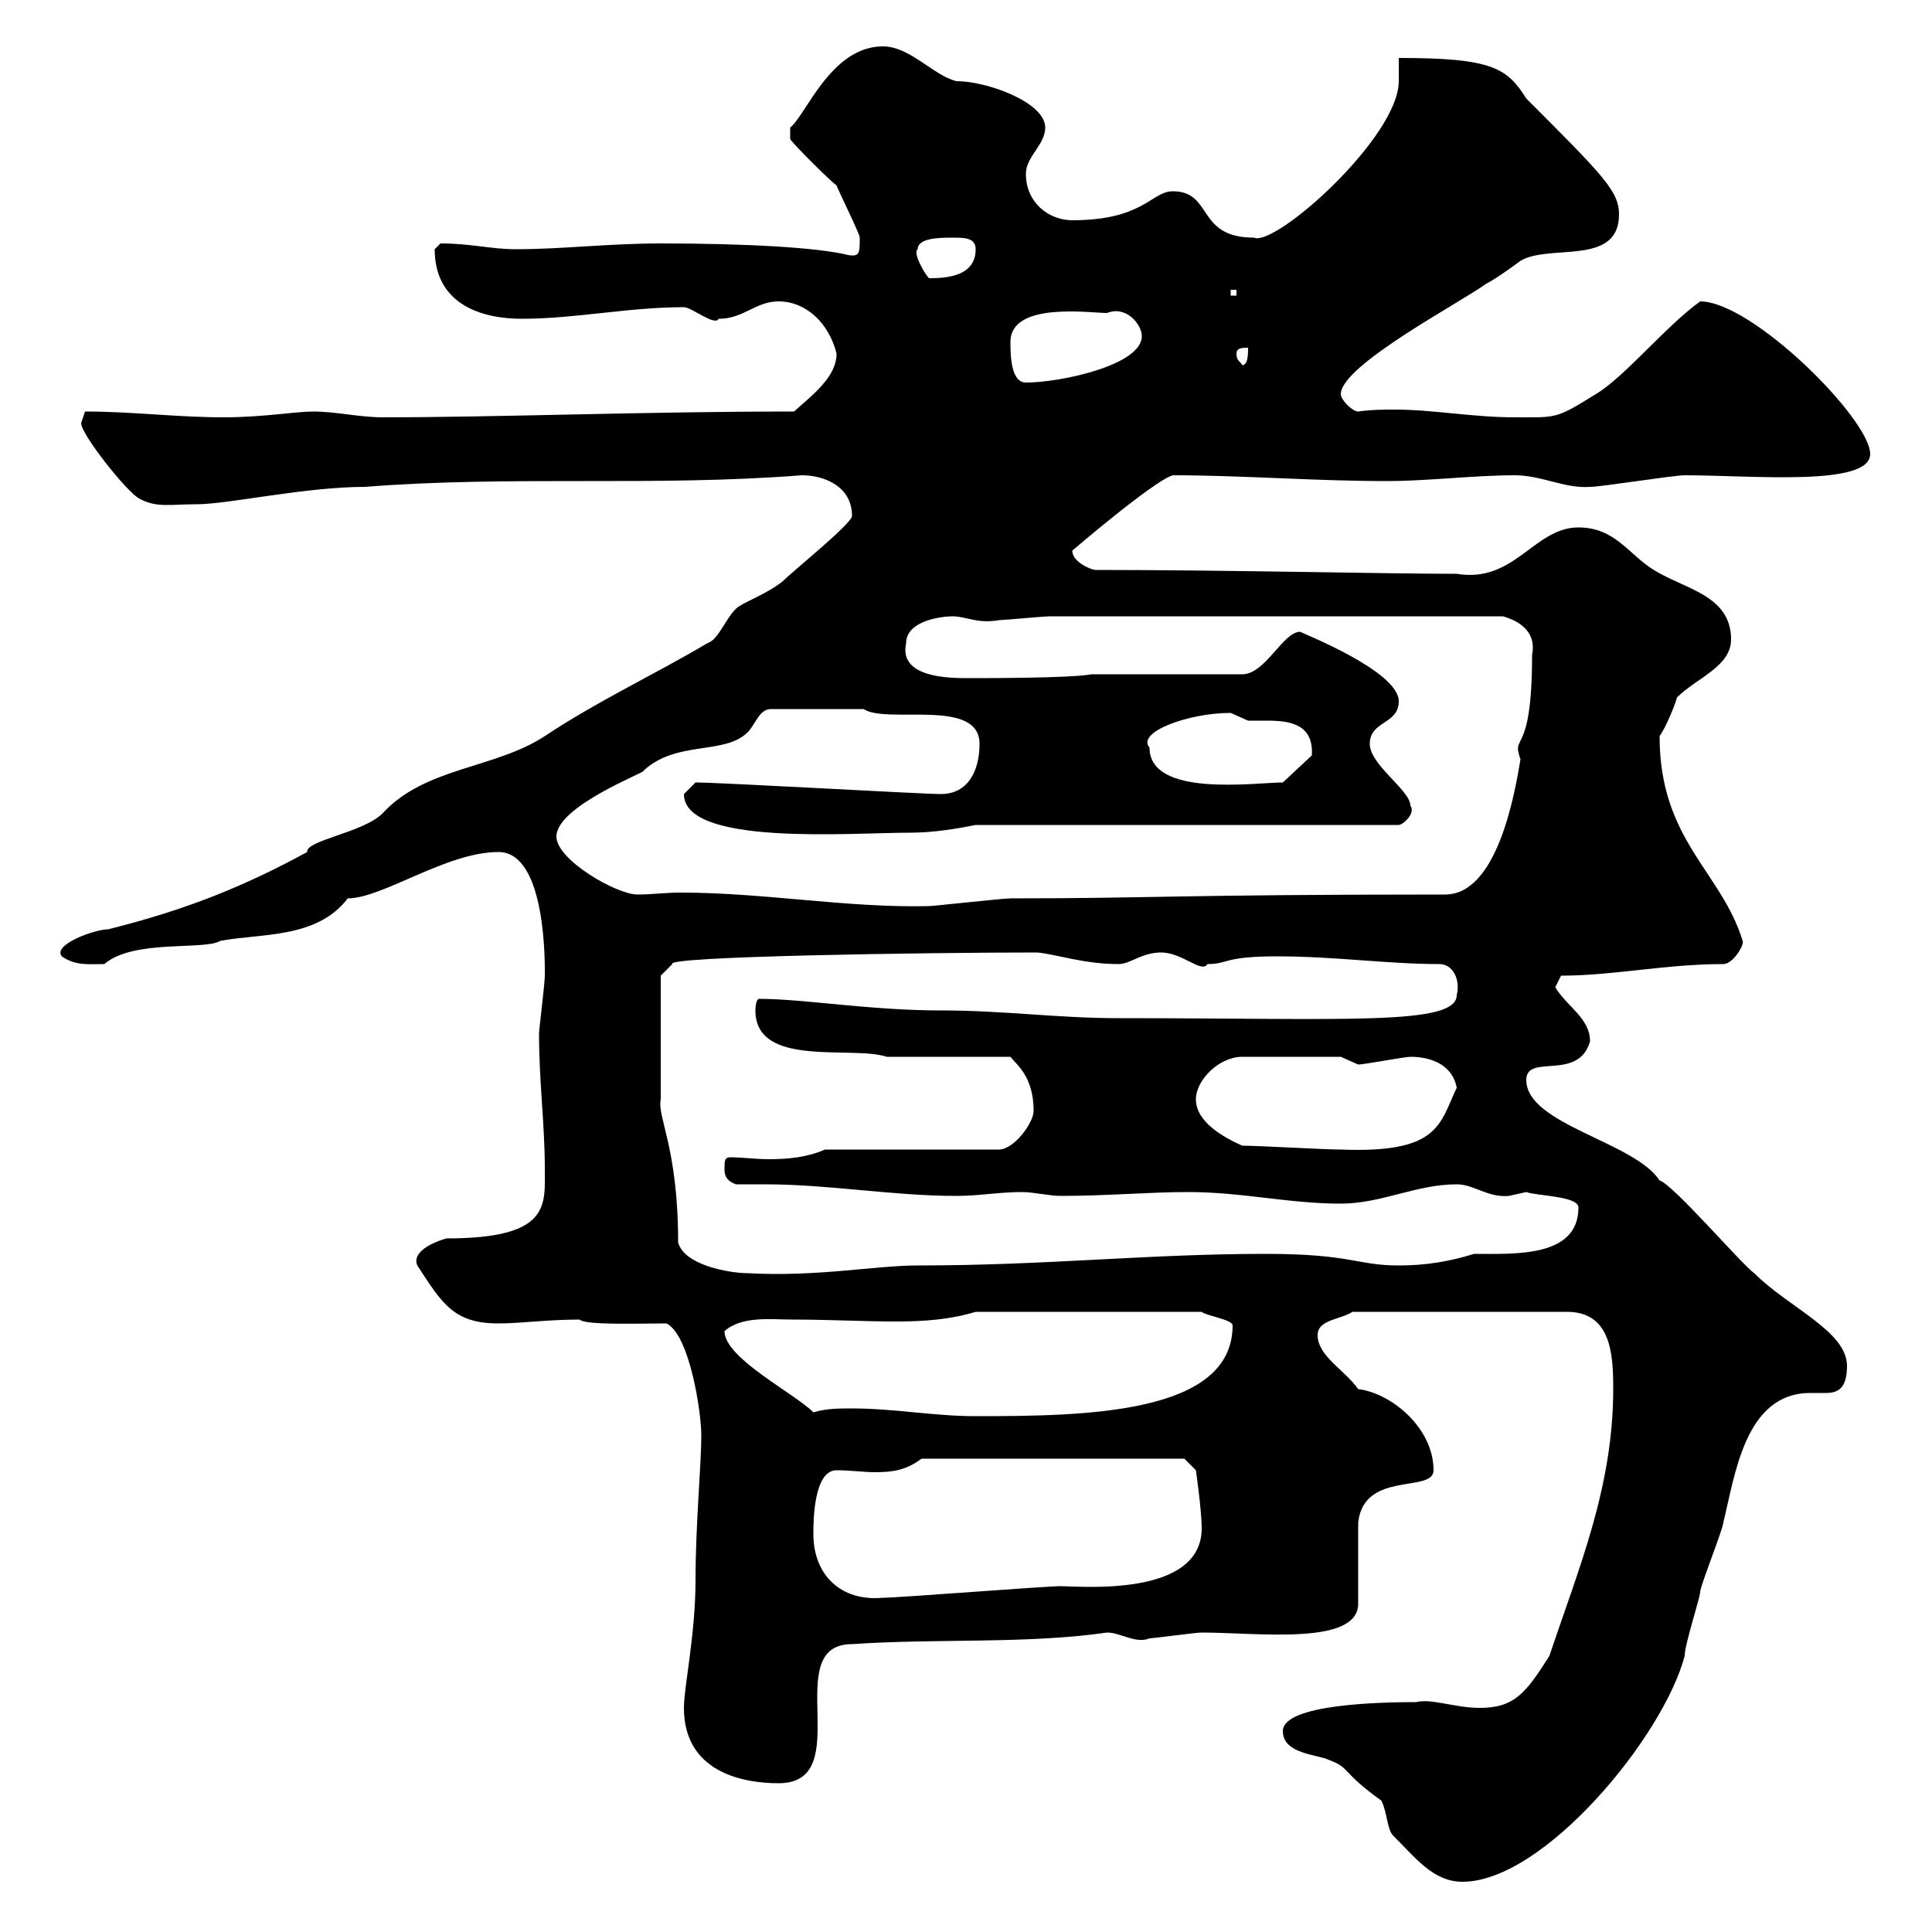 <svg xmlns="http://www.w3.org/2000/svg" xmlns:xlink="http://www.w3.org/1999/xlink" width="300" height="300"><path d="M199.20 268.80C199.20 272.40 204.60 272.40 206.40 273.30C209.70 274.50 208.20 275.10 214.50 279.60C215.40 281.40 215.40 284.10 216.30 285C219.90 288.60 222.60 292.20 227.10 292.20C239.70 292.20 258.30 269.70 261.60 257.10C261.60 255.30 264 248.10 264 247.20C264 246.30 267.60 237.30 267.60 236.40C269.40 229.20 270.90 216.30 281.10 216.30C282 216.30 282.90 216.30 283.50 216.30C285.30 216.30 286.80 215.70 286.80 212.10C286.80 206.70 277.80 203.10 272.40 197.70C270.60 196.50 259.80 183.90 257.70 183.30C253.80 177.30 237 174.60 237 167.70C237 163.50 245.10 168 246.90 161.70C246.90 158.10 243.30 156.30 241.50 153.30C241.50 153.30 242.40 151.50 242.40 151.50C250.50 151.50 258.60 149.70 267.60 149.70C269.10 149.70 270.90 146.70 270.60 146.10C267.30 135.30 257.70 130.50 257.70 114.30C258.60 113.10 260.10 109.50 260.40 108.30C263.40 105.30 268.80 103.50 268.80 99.30C268.80 92.40 261.60 91.50 256.80 88.50C252.90 86.10 250.80 81.90 245.10 81.90C238.20 81.90 235.20 90.60 226.20 89.10C215.10 89.10 190.20 88.50 170.10 88.50C169.50 88.50 166.50 87.30 166.50 85.50C166.50 85.50 179.10 74.70 182.10 73.80C192.90 73.80 204 74.70 215.40 74.70C221.70 74.70 228.90 73.80 235.20 73.80C239.40 73.80 243 75.90 246.90 75.60C248.70 75.60 259.80 73.80 261.60 73.80C272.10 73.80 290.40 75.60 290.40 70.50C290.40 65.10 272.10 46.80 264 46.80C258.60 50.70 252.30 58.50 247.80 61.20C241.50 65.10 241.80 64.80 235.20 64.80C228.60 64.80 222.60 63.60 216.60 63.60C214.80 63.60 213 63.60 210.90 63.90C210 63.90 208.20 62.10 208.20 61.20C208.20 56.70 227.10 46.80 230.70 44.10C232.50 43.20 236.10 40.50 236.10 40.50C240.60 37.80 251.40 41.40 251.40 33.30C251.40 29.70 249 27.30 237 15.30C234 10.50 231.60 9 217.20 9C217.20 9.60 217.20 11.10 217.20 12.60C217.20 21.30 198 38.40 194.70 36.90C185.70 36.90 188.40 29.70 182.10 29.70C178.80 29.70 177.60 34.20 166.50 34.20C162.90 34.20 159.30 31.50 159.30 27C159.30 24.30 162.30 22.50 162.30 19.80C162.30 15.90 153.30 12.60 148.50 12.60C144.90 11.70 141.30 7.20 137.10 7.20C129 7.20 125.10 18 122.70 19.80L122.70 21.60C123.30 22.50 128.70 27.90 129.90 28.80C130.50 30.30 133.50 36.30 133.50 36.90C133.50 39.30 133.50 39.90 131.70 39.60C126.90 38.40 115.50 37.80 102.60 37.80C94.50 37.80 87.30 38.70 80.10 38.70C76.20 38.70 73.20 37.80 68.40 37.80C68.40 37.80 67.50 38.70 67.50 38.70C67.50 47.40 75 49.50 81 49.50C89.40 49.50 97.50 47.70 106.20 47.70C107.40 47.70 111 50.70 111.60 49.50C115.50 49.50 117.30 46.80 120.90 46.80C125.10 46.80 128.70 50.10 129.90 54.90C129.90 58.50 126.30 61.20 123.30 63.90C99.90 63.90 77.40 64.80 59.40 64.80C55.80 64.80 52.20 63.90 48.60 63.90C45.90 63.90 40.80 64.80 34.80 64.80C27.30 64.80 20.70 63.90 13.20 63.90C13.20 63.90 12.60 65.70 12.60 65.70C12.60 67.50 19.80 76.50 21.60 77.40C24.30 78.90 26.40 78.30 30.60 78.30C35.40 78.30 47.40 75.60 56.70 75.60C79.50 73.80 101.40 75.60 124.50 73.80C128.10 73.80 132.30 75.60 132.30 80.10C132.30 81.30 123.30 88.50 121.50 90.30C118.80 92.40 115.20 93.60 114.30 94.50C112.50 96.30 111.60 99.30 109.80 99.90C101.70 104.70 92.70 108.90 84.60 114.30C76.80 119.40 66 119.10 59.40 126.30C56.40 129.30 47.40 130.50 47.70 132.30C37.80 137.70 28.80 141.30 16.80 144.30C14.70 144.30 8.10 146.70 9.60 148.50C11.70 150 13.80 149.70 16.20 149.70C20.70 145.80 31.80 147.60 34.20 146.10C40.50 144.90 49.20 145.80 54 139.50C59.40 139.50 69.30 132.30 77.40 132.30C84.90 132.30 84.60 150 84.60 151.50C84.60 152.70 83.70 159.90 83.70 160.50C83.70 168 84.60 174.60 84.60 181.50C84.60 187.20 85.50 192.30 69.30 192.30C67.20 192.90 63.90 194.40 64.80 196.50C68.70 202.50 70.50 205.50 77.40 205.50C81 205.50 84.90 204.90 90 204.90C90.90 205.80 99 205.50 103.50 205.50C107.10 207.30 108.90 219.30 108.90 222.90C108.90 227.40 108 236.70 108 245.40C108 253.80 106.20 261.90 106.20 265.20C106.20 275.10 115.20 276.90 120.90 276.90C133.20 276.90 120.90 255.30 132.30 255.30C145.20 254.40 159.60 255.30 171.90 253.50C174 253.50 176.40 255.30 178.50 254.40C179.10 254.40 185.70 253.50 186.60 253.50C195.30 253.50 210.90 255.60 210.90 249C210.90 248.10 210.90 237.30 210.90 236.40C211.80 228.30 222.60 231.90 222.60 228.30C222.60 221.70 216 216.30 210.90 215.70C208.80 212.70 204.60 210.60 204.60 207.30C204.60 204.90 208.20 204.90 210 203.70L243.30 203.70C250.20 203.70 250.50 210.30 250.50 215.70C250.50 231 245.10 243.60 240.60 257.10C237 262.80 235.20 265.20 229.80 265.20C225.90 265.20 222.30 263.70 219.90 264.30C214.50 264.30 199.20 264.60 199.20 268.80ZM126.30 238.20C126.30 236.40 126.30 228.30 129.90 228.30C132 228.30 134.10 228.60 135.90 228.60C138.60 228.60 140.70 228.30 143.10 226.50L183.90 226.50L185.70 228.30C185.70 228.30 186.60 234.60 186.60 237.30C186.60 248.10 167.70 246.30 164.70 246.30C162.30 246.30 139.50 248.10 137.10 248.10C130.50 248.70 126.30 244.50 126.30 238.20ZM126.30 219.30C123.30 216.30 112.50 210.90 112.50 206.70C115.20 204.30 119.70 204.90 123 204.90C128.70 204.90 134.10 205.20 139.20 205.20C143.40 205.20 147.60 204.90 151.50 203.70L186.60 203.70C187.20 204.30 191.40 204.90 191.40 205.80C191.40 219.60 168.60 219.90 151.50 219.90C144.90 219.90 138.90 218.70 132.30 218.70C130.20 218.70 128.40 218.70 126.30 219.30ZM105.30 192.90C105.30 178.20 102 173.40 102.60 170.70C102.60 165.60 102.60 154.50 102.60 151.50L104.40 149.70C102.90 148.50 144 147.90 161.10 147.90C164.10 148.20 168.30 149.70 173.70 149.70C175.50 149.70 177.30 147.90 180.30 147.90C183.60 147.90 186.60 151.20 187.50 149.70C190.80 149.70 189.90 148.50 198.30 148.50C207.30 148.50 215.40 149.70 223.50 149.70C225.60 149.70 226.80 152.10 226.20 154.50C226.20 159.30 209.10 158.10 173.70 158.10C164.10 158.10 156 156.90 146.10 156.90C135 156.90 124.80 155.10 117.90 155.10C117.30 155.10 117.30 156.90 117.30 156.90C117.30 165.90 132.30 162.30 137.70 164.10L156.90 164.10C157.80 165.30 160.50 167.10 160.50 172.50C160.50 174.30 157.50 178.50 155.10 178.50L128.10 178.50C125.40 179.70 122.40 180 119.40 180C117.30 180 115.20 179.70 113.40 179.70C112.50 179.70 112.50 180.30 112.50 181.50C112.50 182.10 112.50 183.30 114.30 183.90C115.80 183.90 117.30 183.90 118.80 183.90C128.70 183.90 138.60 185.70 148.50 185.70C152.10 185.70 155.10 185.10 158.70 185.10C160.50 185.10 162.90 185.70 164.70 185.70C171.90 185.70 178.50 185.10 184.50 185.10C192.90 185.10 200.10 186.90 208.20 186.90C214.50 186.90 219.90 183.90 226.20 183.90C228.90 183.90 231 186 234.30 185.70C234.30 185.70 237 185.10 237 185.10C238.50 185.70 245.10 185.70 245.10 187.50C245.10 195.30 235.20 194.70 228.90 194.70C225 195.90 221.40 196.50 217.20 196.50C210.60 196.50 210 194.70 196.50 194.70C178.20 194.70 162.60 196.50 142.50 196.50C135.90 196.50 126.90 198.30 116.10 197.70C113.40 197.70 106.20 196.50 105.30 192.90ZM192.90 177.90C190.20 176.70 185.70 174.30 185.70 170.70C185.70 167.70 189.30 164.10 192.90 164.10L208.20 164.10C208.20 164.10 210.90 165.30 210.90 165.30C211.80 165.30 218.10 164.10 219 164.10C222.60 164.10 225.60 165.60 226.20 168.90C223.50 174.60 223.50 179.10 208.20 178.50C205.50 178.50 195.60 177.90 192.90 177.90ZM99 138.90C95.70 138.90 86.40 133.50 86.40 129.90C86.40 125.10 100.80 119.70 99.90 119.70C105 114.90 112.50 117.30 116.10 113.70C117.30 112.50 117.90 110.10 119.70 110.10L134.10 110.10C137.70 112.50 152.10 108.30 152.10 115.50C152.10 119.70 150.30 123.30 146.10 123.30C143.10 123.30 111.90 121.50 108 121.50C108 121.50 106.20 123.30 106.20 123.30C106.20 131.40 132 129.30 141.30 129.30C144.90 129.30 148.50 128.70 151.50 128.10L217.20 128.10C217.80 128.10 219.90 126.30 219 125.10C219 122.70 212.70 118.80 212.70 115.50C212.70 111.90 217.20 112.50 217.20 108.90C217.20 104.10 201.60 98.10 201.90 98.10C199.20 98.10 196.50 104.70 192.90 104.70L169.50 104.70C166.50 105.30 153.30 105.30 150.30 105.30C147.60 105.30 139.50 105.30 140.70 99.90C140.70 96.30 146.40 95.70 147.90 95.70C150 95.70 151.80 96.90 155.10 96.30C155.70 96.30 162.30 95.70 162.90 95.70L233.40 95.70C234.30 96 238.80 97.20 237.90 101.70C237.90 117.90 234.60 113.70 236.10 117.90C235.20 123.30 232.50 138.90 224.40 138.90C183 138.90 179.10 139.50 156.90 139.50C155.70 139.50 144.90 140.70 144.30 140.70C131.40 141 118.80 138.60 105.60 138.60C103.50 138.60 101.10 138.90 99 138.90ZM178.50 116.10C176.40 113.70 184.50 110.70 191.10 110.70C191.10 110.70 193.80 111.90 193.80 111.90C194.70 111.90 195.60 111.90 196.80 111.90C200.40 111.90 204 112.50 203.70 117.30L199.20 121.50C195 121.50 178.50 123.90 178.50 116.10ZM156.90 53.10C156.90 46.80 169.20 48.60 171.90 48.60C174.90 47.40 177.30 50.40 177.30 52.20C177.30 56.70 164.70 59.40 159.30 59.40C156.90 59.40 156.90 54.90 156.90 53.10ZM192 54.90C192 54 192.90 54 193.80 54C193.80 54.90 193.80 56.70 192.90 56.70C192.60 56.10 192 56.10 192 54.90ZM191.10 45L192 45L192 45.90L191.10 45.90ZM142.50 38.70C142.50 36.90 146.10 36.90 147.90 36.90C149.70 36.90 151.50 36.90 151.50 38.70C151.50 42.90 147 43.20 144.30 43.20C144 43.20 141.60 39.30 142.50 38.70Z"/></svg>